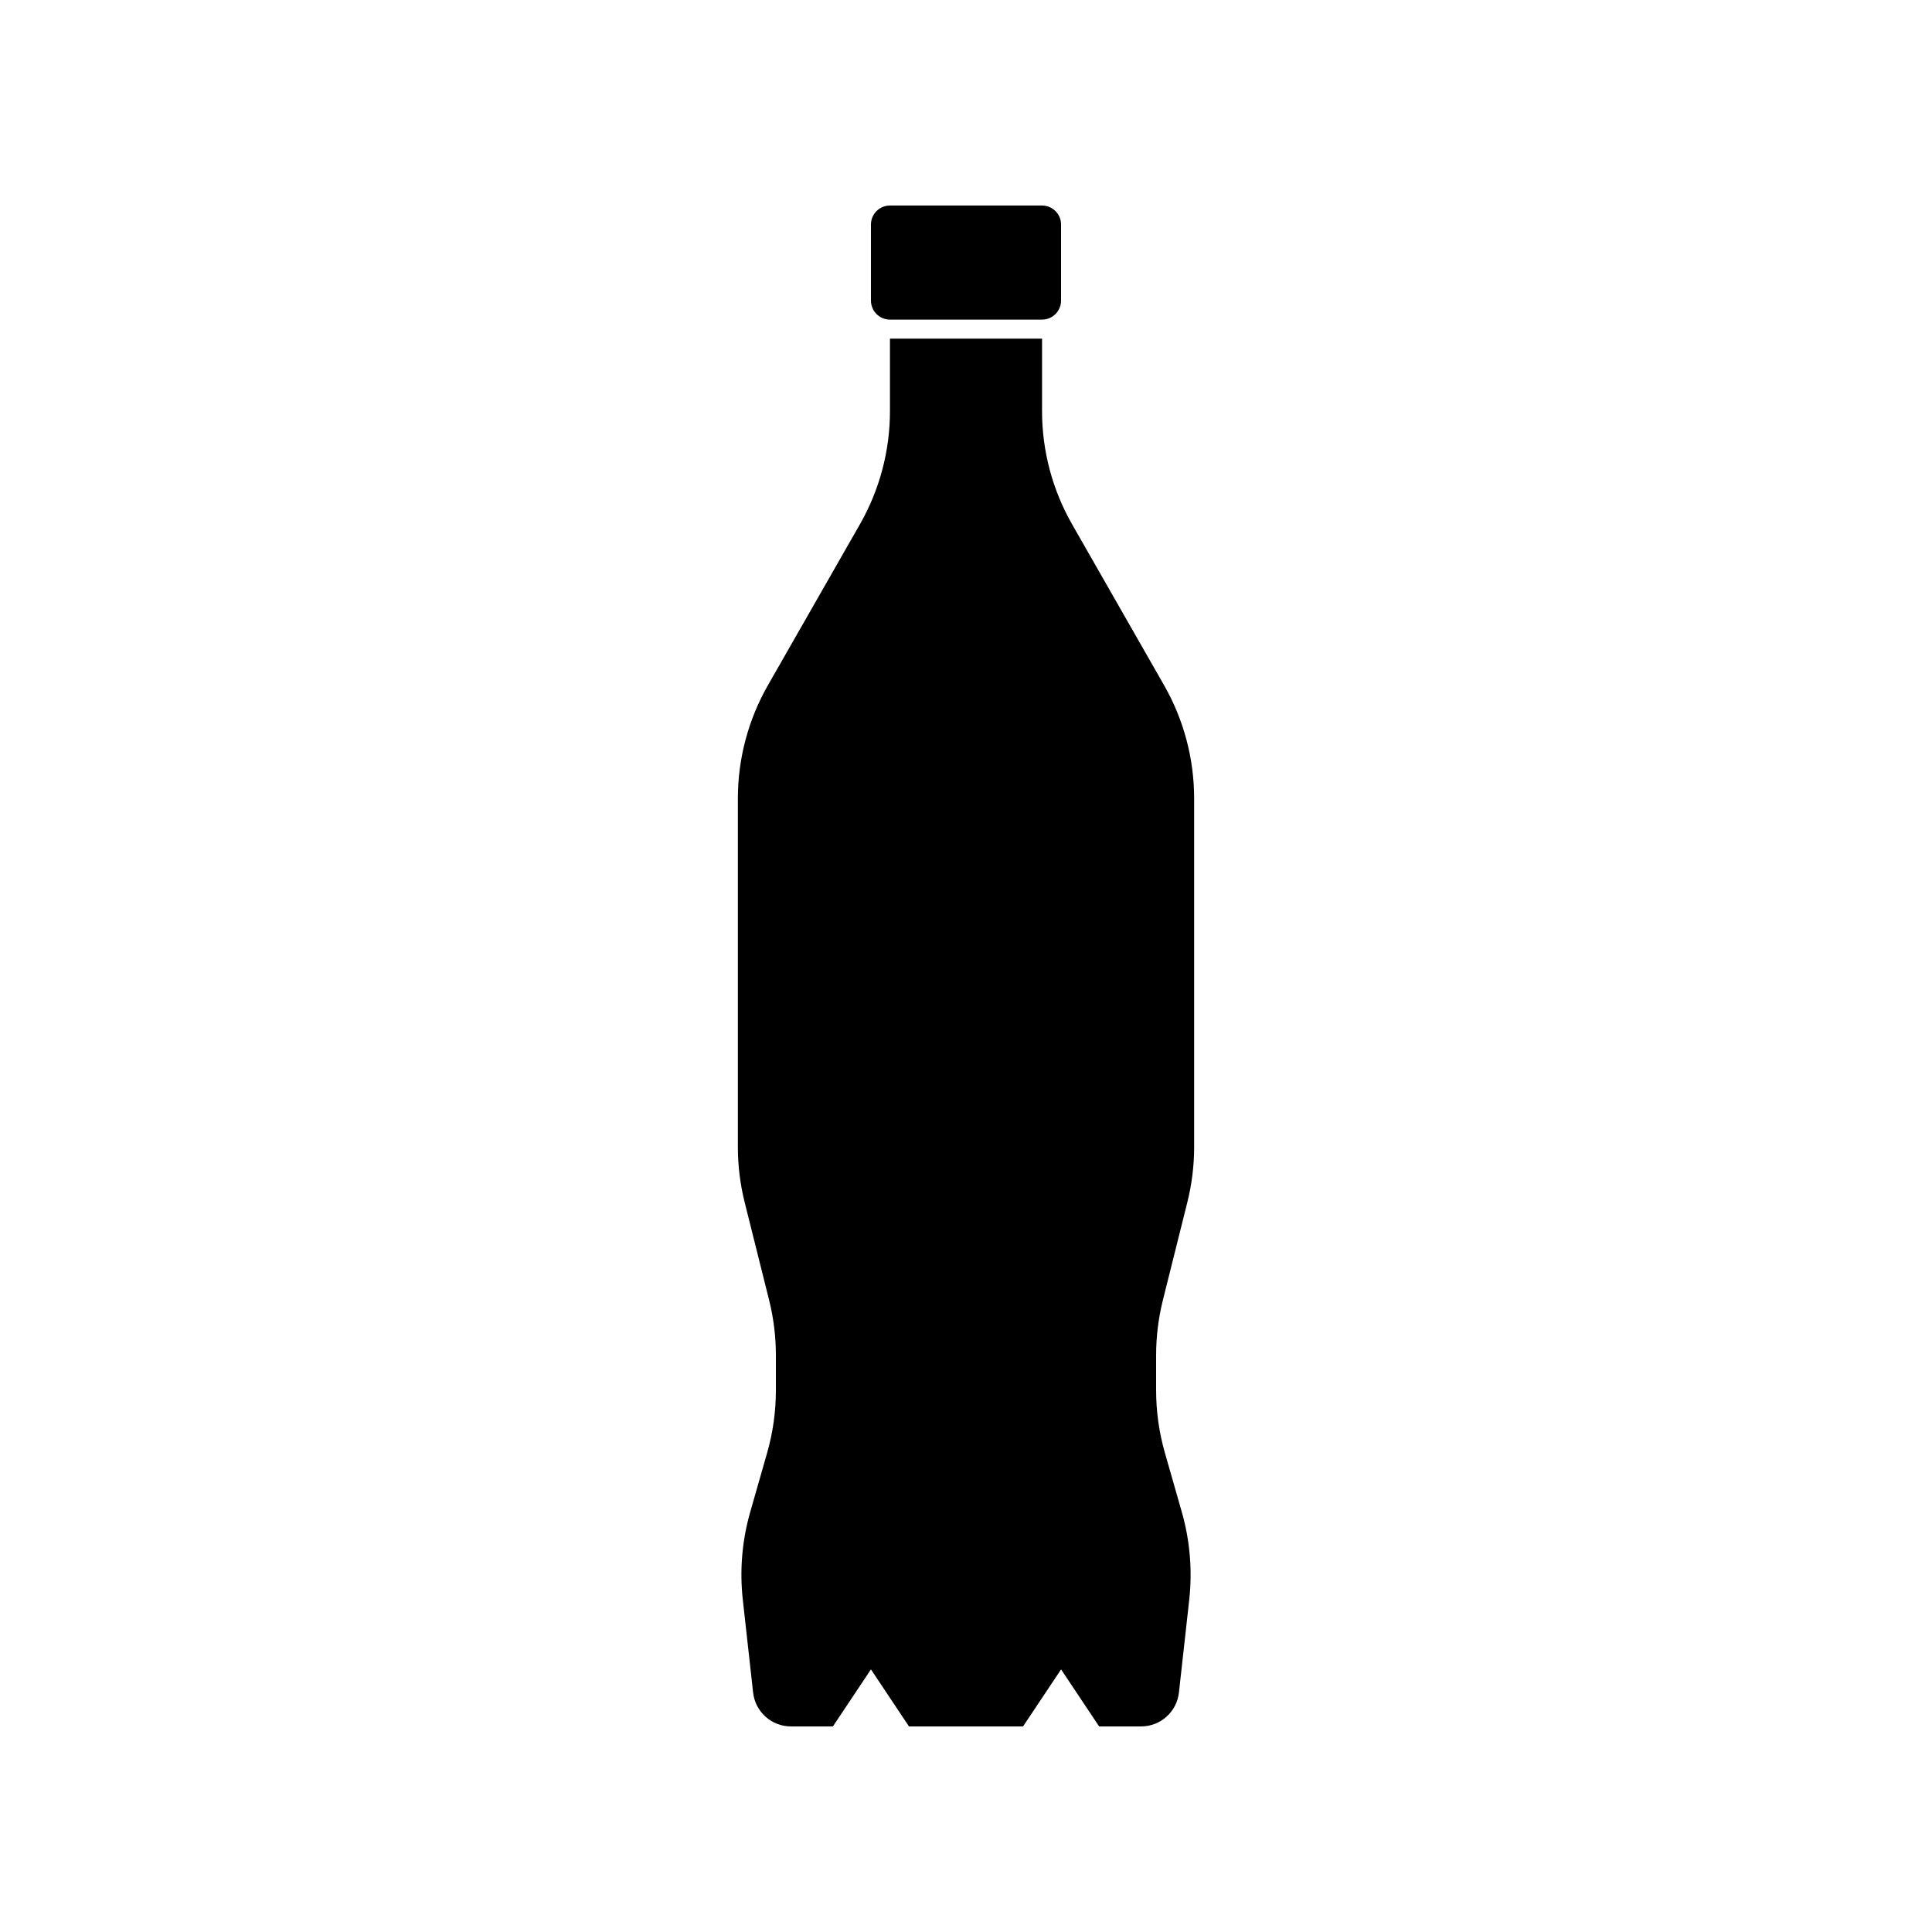 <?xml version="1.0" encoding="UTF-8"?>
<!-- Uploaded to: SVG Repo, www.svgrepo.com, Generator: SVG Repo Mixer Tools -->
<svg fill="#000000" width="800px" height="800px" version="1.1" viewBox="144 144 512 512" xmlns="http://www.w3.org/2000/svg">
 <path d="m374.81 223.66v-20.152c0-2.781 2.258-5.039 5.039-5.039h40.305c2.781 0 5.039 2.258 5.039 5.039v20.152c0 2.781-2.258 5.039-5.039 5.039h-40.305c-2.781 0-5.039-2.258-5.039-5.039zm77.375 264.84 6.465-25.859c1.203-4.805 1.809-9.727 1.809-14.668v-92.379c0-10.52-2.746-20.863-7.965-29.996l-24.375-42.652c-5.219-9.137-7.965-19.477-7.965-29.996v-19.211h-40.305v19.211c0 10.52-2.746 20.859-7.965 29.996l-24.375 42.652c-5.219 9.133-7.965 19.473-7.965 29.996v92.379c0 4.941 0.605 9.871 1.805 14.664l6.465 25.859c1.199 4.801 1.805 9.723 1.805 14.664v9.281c0 5.617-0.781 11.211-2.328 16.609l-4.481 15.672c-2.16 7.562-2.828 15.473-1.953 23.285l2.727 24.547c0.57 5.106 4.883 8.965 10.016 8.965h11.133l10.078-15.113 10.078 15.113h30.23l10.078-15.113 10.078 15.113h11.133c5.133 0 9.445-3.859 10.016-8.961l2.727-24.547c0.867-7.812 0.203-15.723-1.953-23.285l-4.481-15.672c-1.555-5.406-2.336-10.996-2.336-16.613v-9.281c0-4.941 0.605-9.863 1.805-14.66z"/>
</svg>
